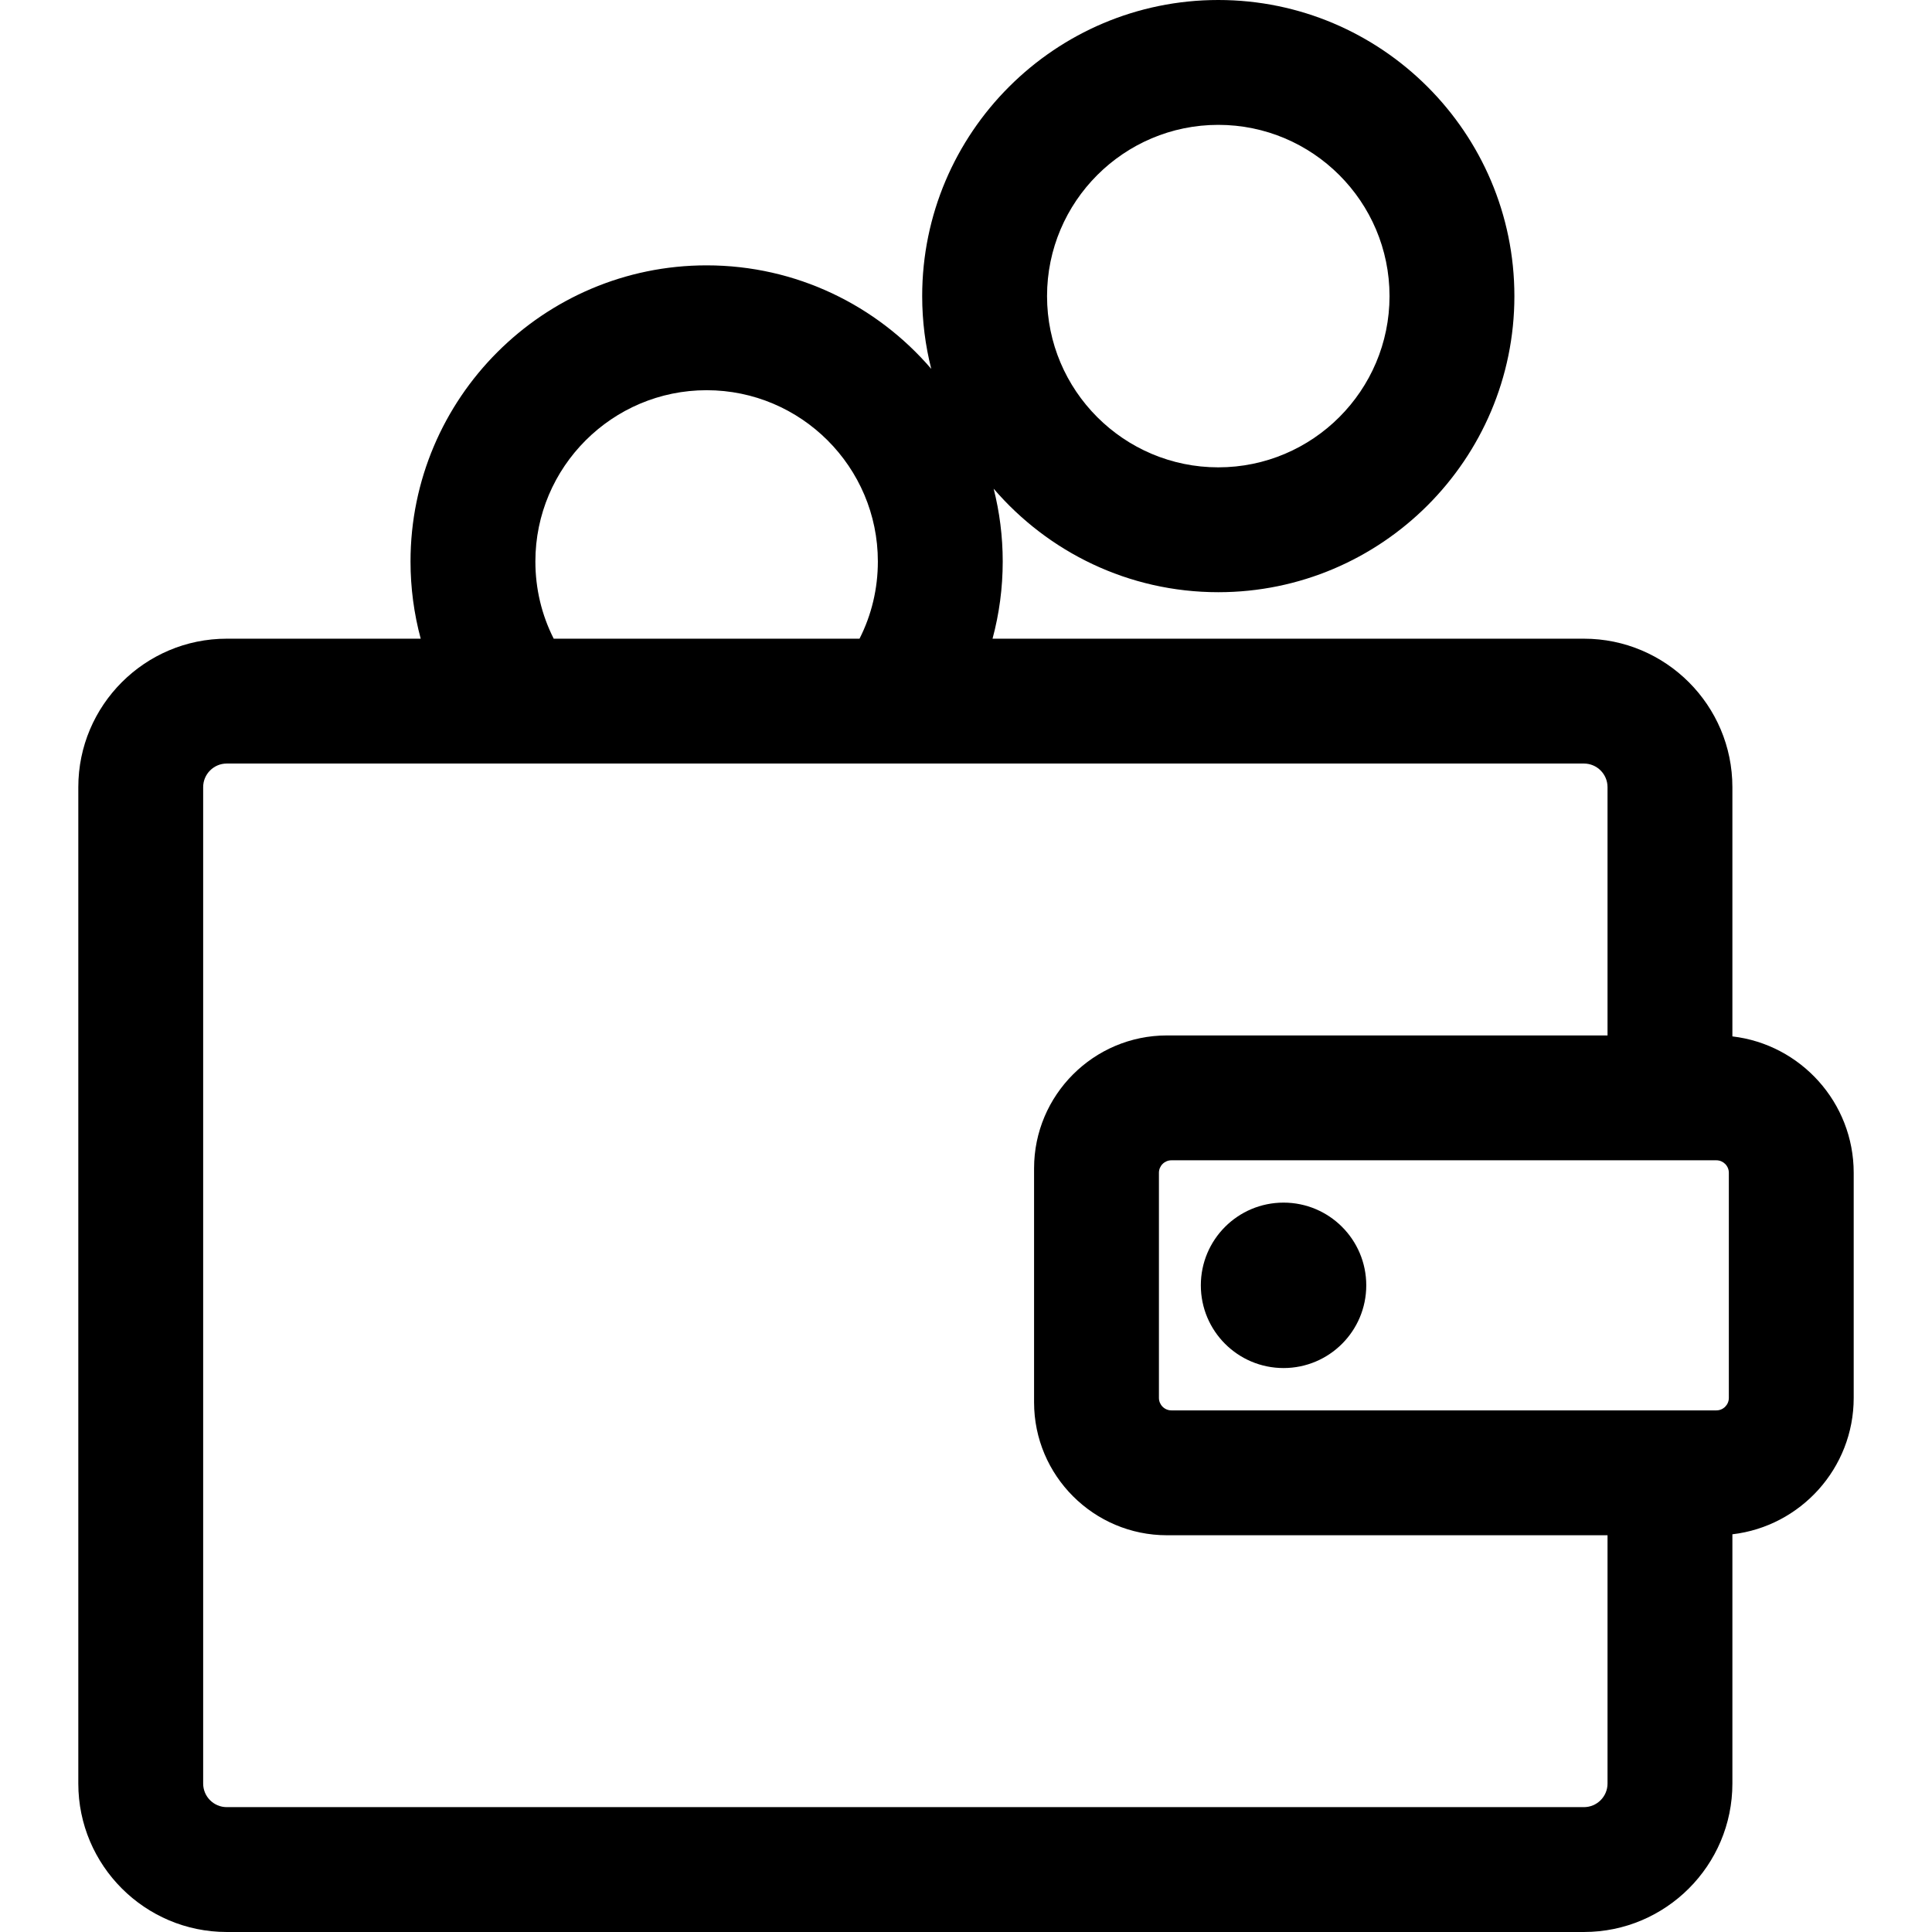 <?xml version="1.0" encoding="iso-8859-1"?>
<!-- Uploaded to: SVG Repo, www.svgrepo.com, Generator: SVG Repo Mixer Tools -->
<svg fill="#000000" height="800px" width="800px" version="1.1" id="Layer_1" xmlns="http://www.w3.org/2000/svg" xmlns:xlink="http://www.w3.org/1999/xlink" 
	 viewBox="0 0 512.001 512.001" xml:space="preserve">
<g>
	<g>
		<path d="M459.102,274.658v-66.057c0-21.692-17.647-39.34-39.34-39.34H263.033c1.776-6.602,2.699-13.463,2.699-20.469
			c0-6.653-0.839-13.112-2.404-19.285c14.402,16.775,35.739,27.433,59.531,27.433c43.268,0,78.47-35.201,78.47-78.47
			S366.127,0,322.858,0c-43.269,0-78.47,35.201-78.47,78.47c0,6.653,0.839,13.113,2.404,19.285
			c-14.402-16.775-35.739-27.433-59.531-27.433c-43.268,0-78.469,35.202-78.469,78.47c0,7.005,0.923,13.865,2.699,20.469h-51.4
			c-21.692,0-39.339,17.647-39.339,39.34v264.06c0,21.692,17.647,39.339,39.339,39.339h359.671c21.692,0,39.34-17.647,39.34-39.339
			v-66.057c18.074-2.112,32.148-17.51,32.148-36.141v-59.662C491.251,292.167,477.176,276.769,459.102,274.658z M322.858,33.089
			c25.023,0,45.381,20.358,45.381,45.381s-20.358,45.381-45.381,45.381c-25.023,0-45.381-20.358-45.381-45.381
			S297.835,33.089,322.858,33.089z M187.262,103.41c25.023,0,45.381,20.358,45.381,45.381c0,7.216-1.663,14.172-4.859,20.469H146.74
			c-3.195-6.298-4.859-13.253-4.859-20.469C141.882,123.769,162.239,103.41,187.262,103.41z M426.013,472.66
			c0,3.447-2.804,6.25-6.252,6.25H60.09c-3.447,0-6.25-2.804-6.25-6.25V208.6c0-3.447,2.804-6.252,6.25-6.252
			c7.133,0,351.077,0,359.671,0c3.447,0,6.252,2.804,6.252,6.252v65.802c-10.293,0-106.432,0-116.753,0
			c-19.42,0-35.22,15.8-35.22,35.22c0,13.827,0,56.904,0,62.017c0,19.42,15.8,35.22,35.22,35.22c10.32,0,106.46,0,116.753,0V472.66z
			 M458.162,370.461c0,1.824-1.483,3.308-3.308,3.308c-5.223,0-137.183,0-144.416,0c-1.824,0-3.309-1.483-3.309-3.308v-59.662
			c0-1.824,1.485-3.308,3.309-3.308c7.394,0,139.29,0,144.416,0c1.824,0,3.308,1.484,3.308,3.308V370.461z"/>
	</g>
</g>
<g>
	<g>
		<circle cx="340.154" cy="340.627" r="21.92"/>
	</g>
</g>
</svg>